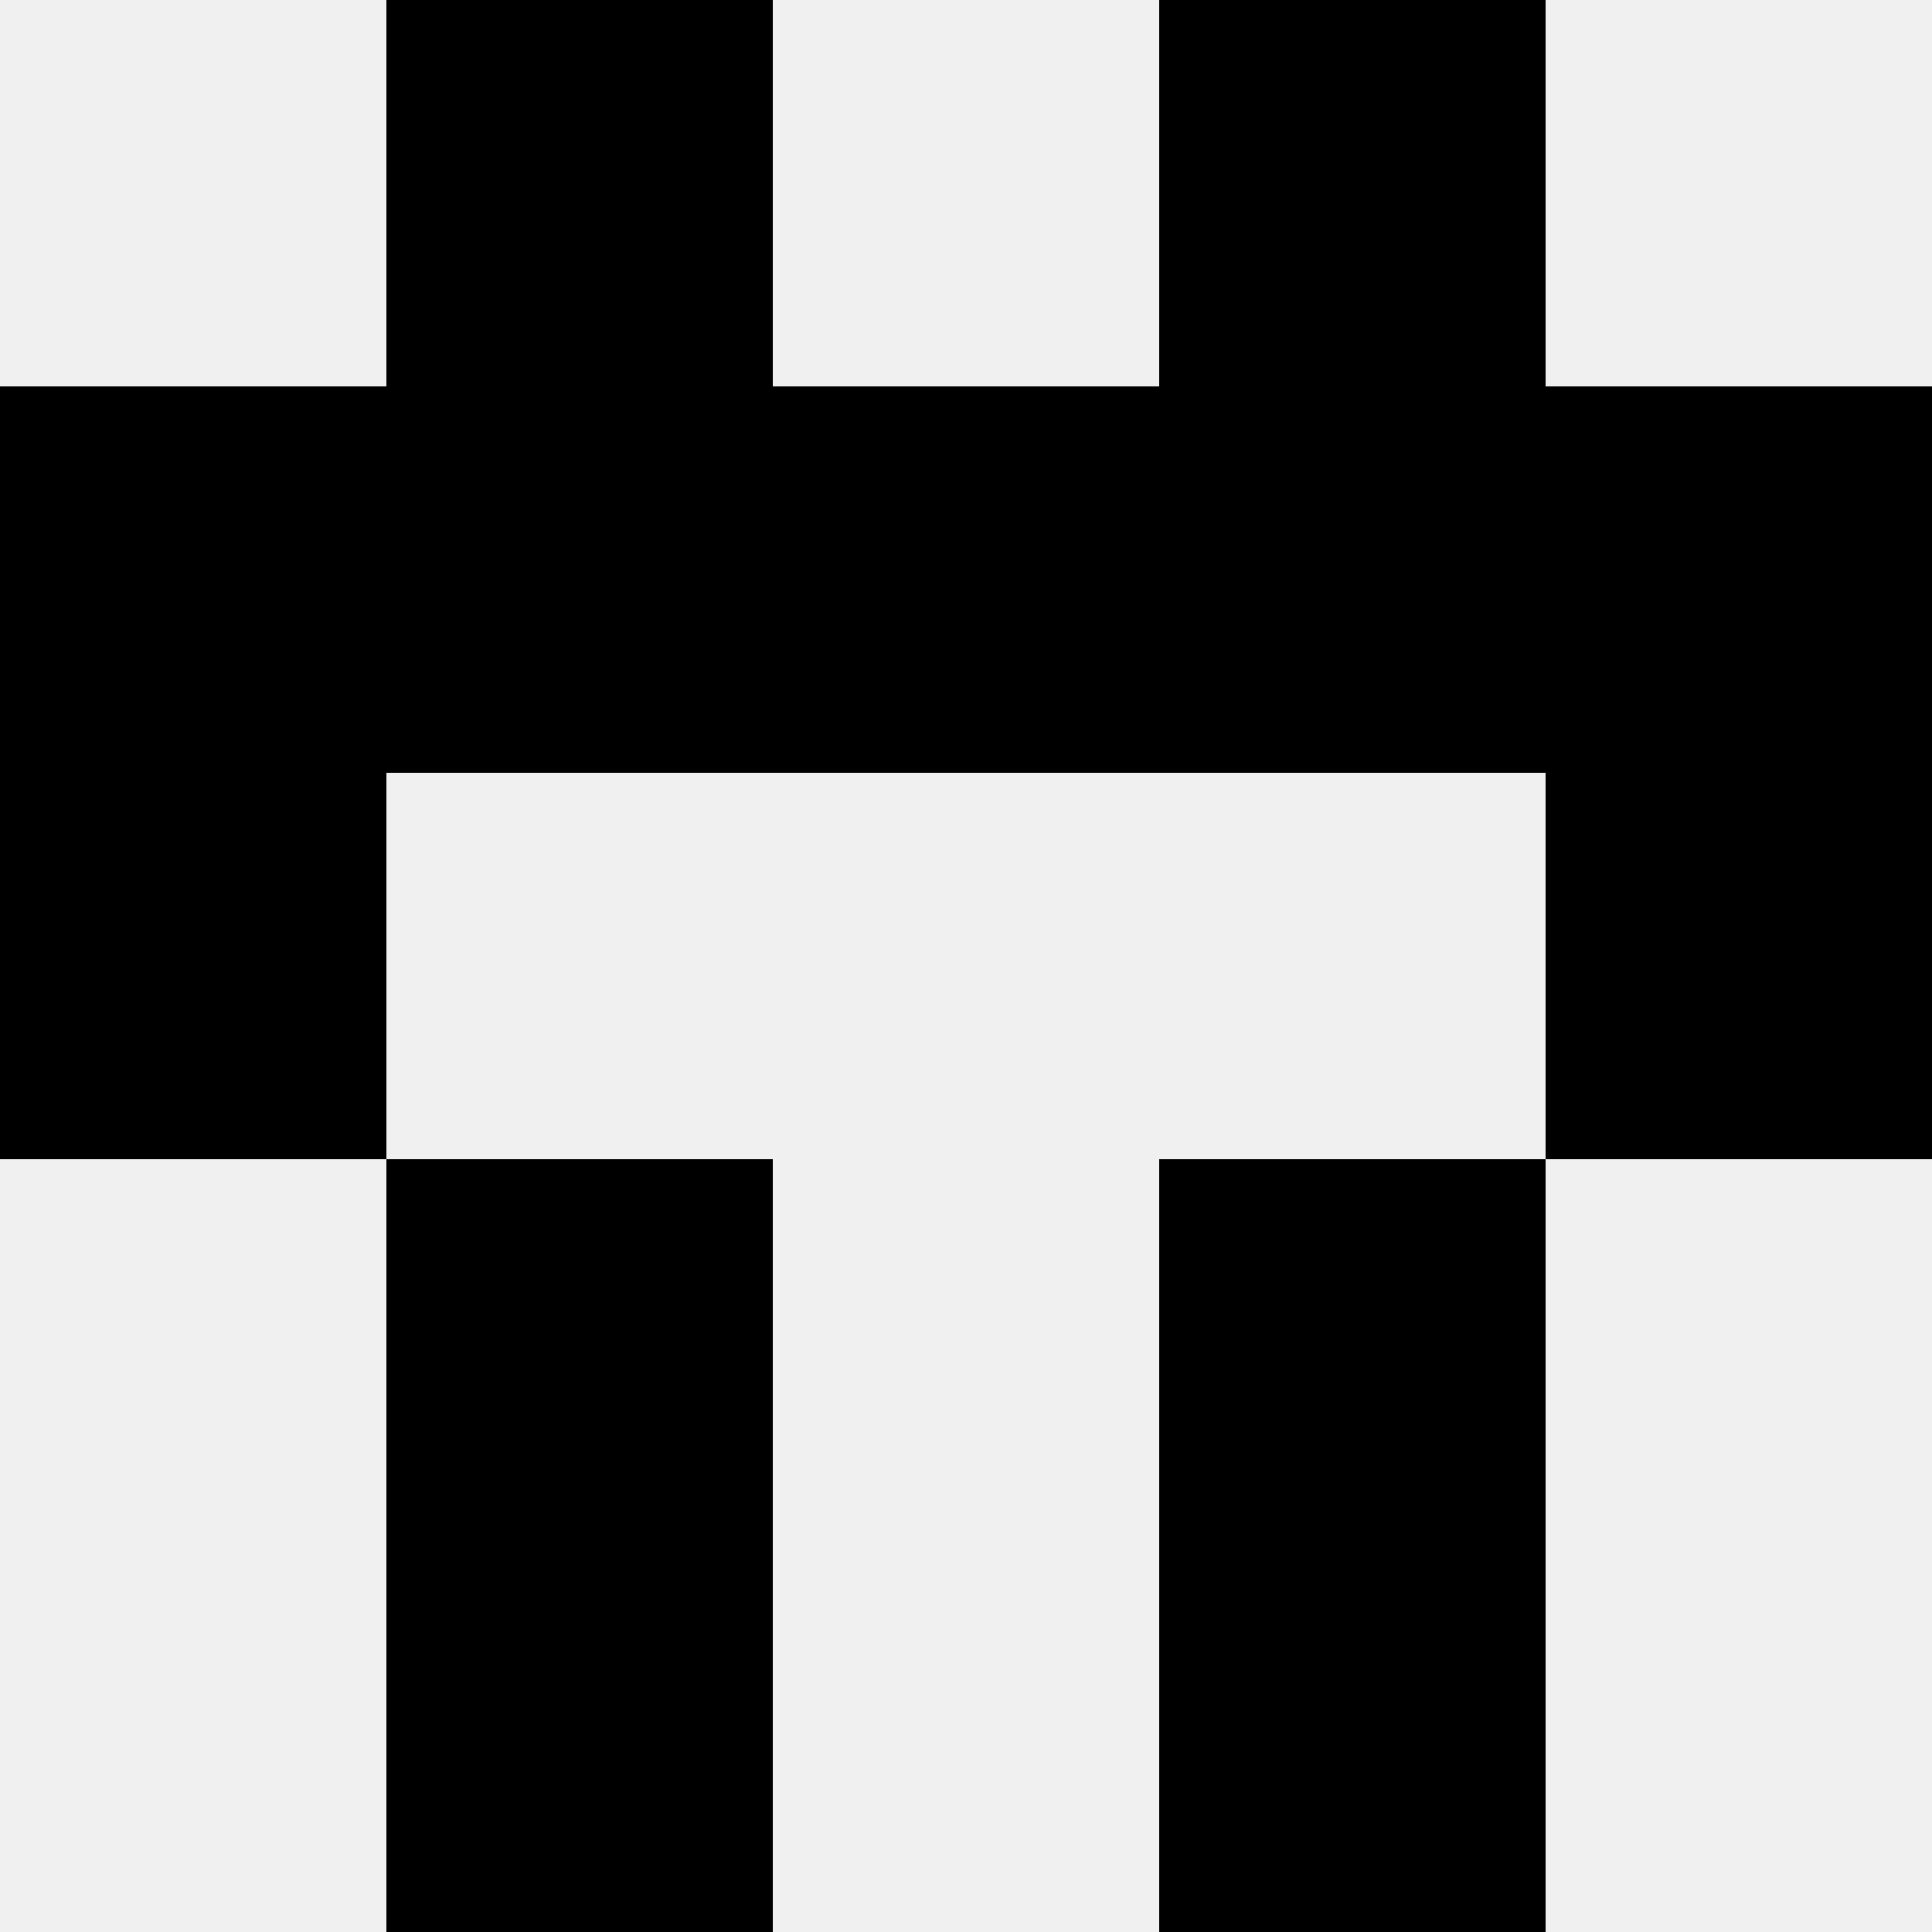 <svg width='80' height='80' xmlns='http://www.w3.org/2000/svg'><rect width='100%' height='100%' fill='#f0f0f0'/><rect x='16' y='0' width='16' height='16' fill='hsl(65, 70%, 50%)' /><rect x='48' y='0' width='16' height='16' fill='hsl(65, 70%, 50%)' /><rect x='0' y='16' width='16' height='16' fill='hsl(65, 70%, 50%)' /><rect x='64' y='16' width='16' height='16' fill='hsl(65, 70%, 50%)' /><rect x='16' y='16' width='16' height='16' fill='hsl(65, 70%, 50%)' /><rect x='48' y='16' width='16' height='16' fill='hsl(65, 70%, 50%)' /><rect x='32' y='16' width='16' height='16' fill='hsl(65, 70%, 50%)' /><rect x='32' y='16' width='16' height='16' fill='hsl(65, 70%, 50%)' /><rect x='0' y='32' width='16' height='16' fill='hsl(65, 70%, 50%)' /><rect x='64' y='32' width='16' height='16' fill='hsl(65, 70%, 50%)' /><rect x='16' y='48' width='16' height='16' fill='hsl(65, 70%, 50%)' /><rect x='48' y='48' width='16' height='16' fill='hsl(65, 70%, 50%)' /><rect x='16' y='64' width='16' height='16' fill='hsl(65, 70%, 50%)' /><rect x='48' y='64' width='16' height='16' fill='hsl(65, 70%, 50%)' /></svg>